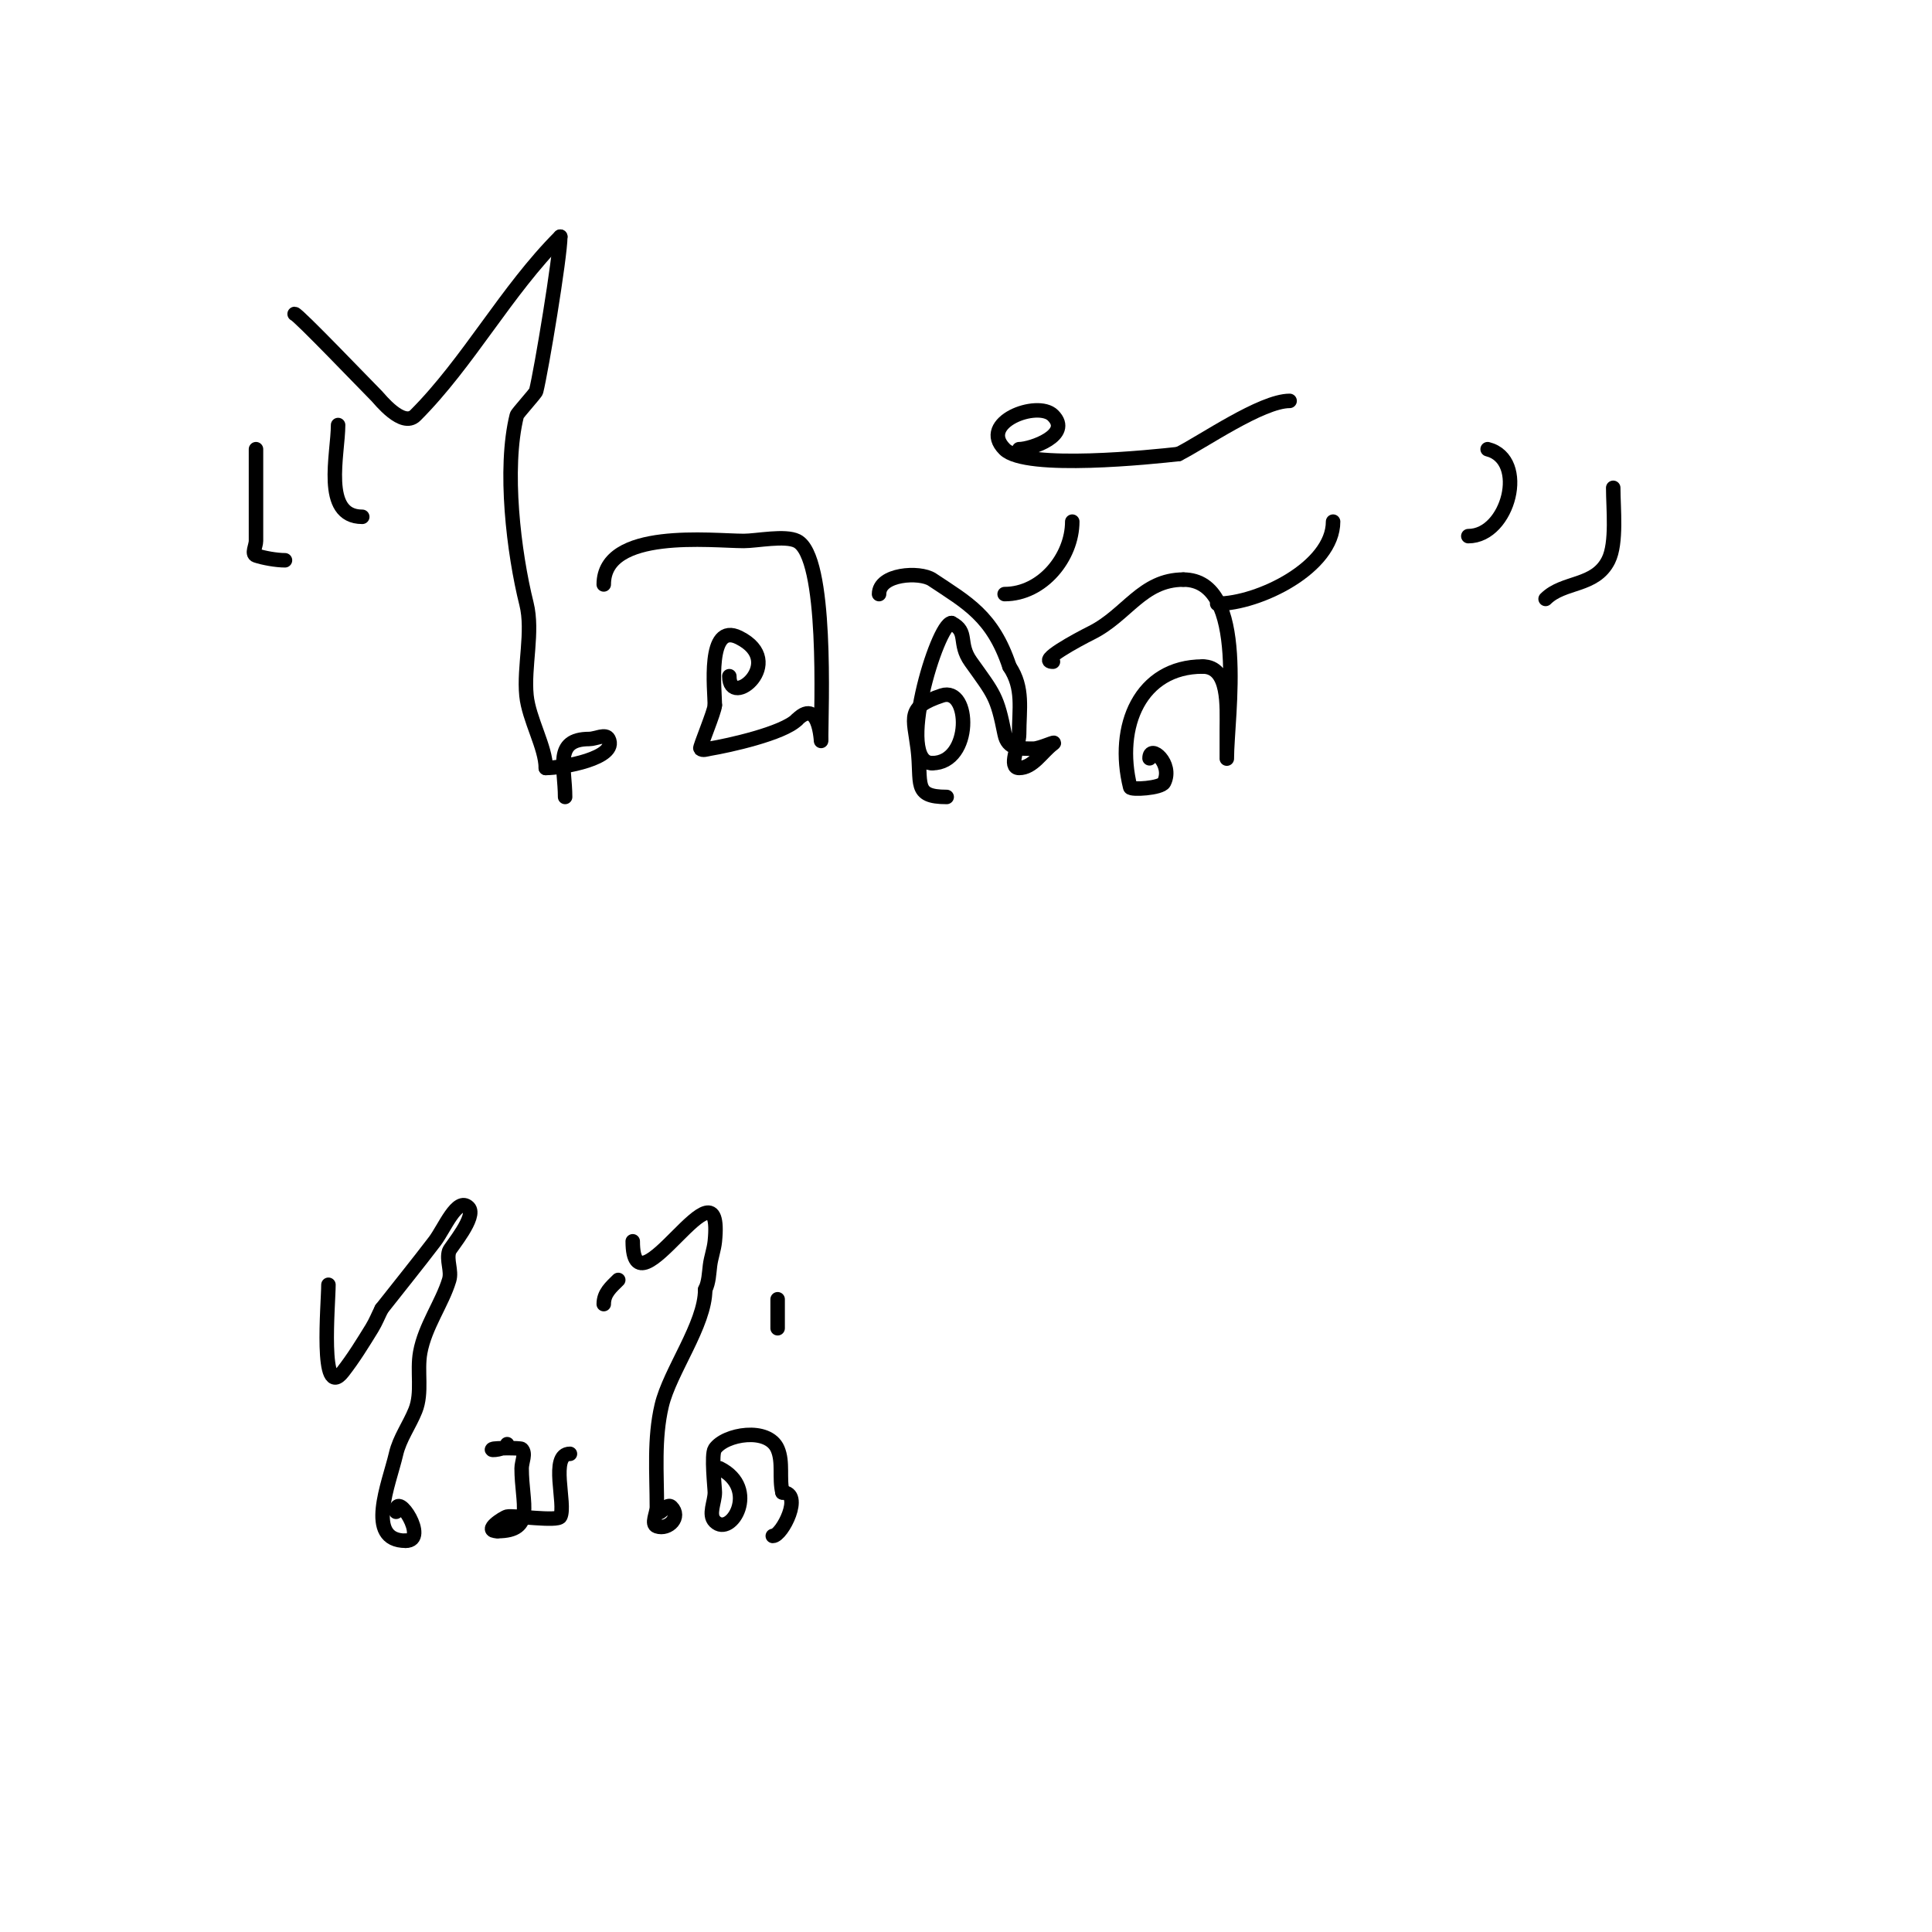 <svg viewBox='0 0 400 400' version='1.1' xmlns='http://www.w3.org/2000/svg' xmlns:xlink='http://www.w3.org/1999/xlink'><g fill='none' stroke='#000000' stroke-width='3' stroke-linecap='round' stroke-linejoin='round'><path d='M53,93c0,6.333 0,12.667 0,19c0,1 -0.949,2.684 0,3c1.575,0.525 4.22,1 6,1'/><path d='M70,88c0,5.966 -3.402,19 5,19'/><path d='M117,165c0,-6.139 -2.39,-12 5,-12c1.333,0 3.404,-1.193 4,0c1.994,3.987 -9.578,6 -13,6'/><path d='M113,159c0,-4.238 -3.512,-10.118 -4,-15c-0.593,-5.933 1.449,-13.205 0,-19c-2.614,-10.456 -4.765,-27.939 -2,-39c0.108,-0.431 3.892,-4.569 4,-5c1.097,-4.39 5,-27.933 5,-32'/><path d='M116,49c-11.208,11.208 -18.994,25.994 -30,37c-2.669,2.669 -7.442,-3.442 -8,-4c-2.172,-2.172 -16.371,-17 -17,-17'/><path d='M151,140c0,7.064 12.087,-2.957 2,-8c-6.734,-3.367 -5,10.987 -5,14'/><path d='M148,146c0,1.199 -3.205,8.795 -3,9c0.471,0.471 1.342,0.11 2,0c3.781,-0.63 15.11,-3.11 18,-6'/><path d='M165,149c5.131,-5.131 5,6.73 5,4'/><path d='M170,153c0,-6.142 1.396,-37.802 -5,-41c-2.462,-1.231 -8.322,0 -11,0c-6.554,0 -29,-2.701 -29,9'/><path d='M125,121'/><path d='M196,165c-7.105,0 -5.104,-2.829 -6,-10c-0.821,-6.566 -2.418,-8.527 5,-11c5.985,-1.995 6.348,14 -2,14'/><path d='M193,158c-7.749,0 1.055,-29 4,-29'/><path d='M197,129c3.621,1.811 1.233,4.126 4,8c4.865,6.812 5.427,7.134 7,15c0.633,3.165 3.165,3 6,3c1.374,0 5.099,-1.825 4,-1c-2.294,1.72 -4.133,5 -7,5c-2.333,0 0,-4.667 0,-7c0,-5.232 0.976,-9.536 -2,-14'/><path d='M209,138c-3.489,-10.467 -8.754,-13.169 -16,-18c-2.591,-1.727 -11,-1.207 -11,3'/><path d='M208,123c7.837,0 14,-7.668 14,-15'/><path d='M211,93c2.508,0 11.047,-2.953 7,-7c-3.176,-3.176 -15.553,1.447 -10,7c4.391,4.391 30.848,1.572 36,1'/><path d='M244,94c4.931,-2.465 17.176,-11 23,-11'/><path d='M238,157c0,-3.097 4.946,1.108 3,5c-0.609,1.218 -6.856,1.578 -7,1c-3.158,-12.631 2.099,-25 15,-25'/><path d='M249,138c5.589,0 5,8.291 5,13c0,1.333 0,2.667 0,4c0,0.667 0,2.667 0,2c0,-8.508 4.595,-37 -9,-37'/><path d='M245,120c-8.525,0 -11.675,7.337 -19,11c-2.981,1.491 -11.333,6 -8,6'/><path d='M252,125c8.628,0 24,-7.559 24,-17'/><path d='M308,93c8.424,2.106 4.363,18 -4,18'/><path d='M334,101c0,4.222 0.795,11.41 -1,15c-2.77,5.54 -9.279,4.279 -13,8'/><path d='M82,313c0,-4.661 6.88,6 2,6'/><path d='M84,319c-8.489,0 -3.414,-11.871 -2,-18c0.738,-3.199 2.781,-5.952 4,-9c1.491,-3.727 0.282,-8.051 1,-12c0.985,-5.416 4.563,-10.21 6,-15c0.575,-1.916 -0.632,-4.103 0,-6c0.234,-0.703 5.805,-7.195 4,-9c-2.333,-2.333 -5,4.375 -7,7c-3.597,4.721 -7.333,9.333 -11,14'/><path d='M79,271c-0.667,1.333 -1.219,2.73 -2,4c-1.89,3.071 -3.786,6.154 -6,9c-4.885,6.281 -3,-14.097 -3,-18'/><path d='M105,299c0,1.054 -3.943,1.471 -3,1c0.446,-0.223 5.754,-0.246 6,0c0.943,0.943 0,2.667 0,4c0,7.351 2.89,13 -5,13'/><path d='M103,317c-3.144,0 1.184,-2.796 2,-3c1.239,-0.31 10.466,1.067 11,0c1.252,-2.503 -2.267,-13 2,-13'/><path d='M125,270c0,-2.287 1.512,-3.512 3,-5'/><path d='M136,312c0,3.131 1.861,-1.139 3,0c2.062,2.062 -0.555,4.815 -3,4c-1.265,-0.422 0,-2.667 0,-4c0,-7.017 -0.625,-14.094 1,-21c1.676,-7.122 9,-16.75 9,-24'/><path d='M146,267c0.76,-1.52 0.789,-3.313 1,-5c0.211,-1.687 0.831,-3.309 1,-5c1.946,-19.457 -17,16.561 -17,0'/><path d='M149,304c8.316,4.158 2.381,14.381 -1,11c-1.414,-1.414 0,-4 0,-6c0,-0.979 -0.781,-7.829 0,-9c2.059,-3.089 11.015,-4.633 13,0c1.189,2.774 0.268,6.072 1,9'/><path d='M162,309c4.407,0 -0.054,9 -2,9'/><path d='M161,275c0,-2 0,-4 0,-6'/></g>
</svg>